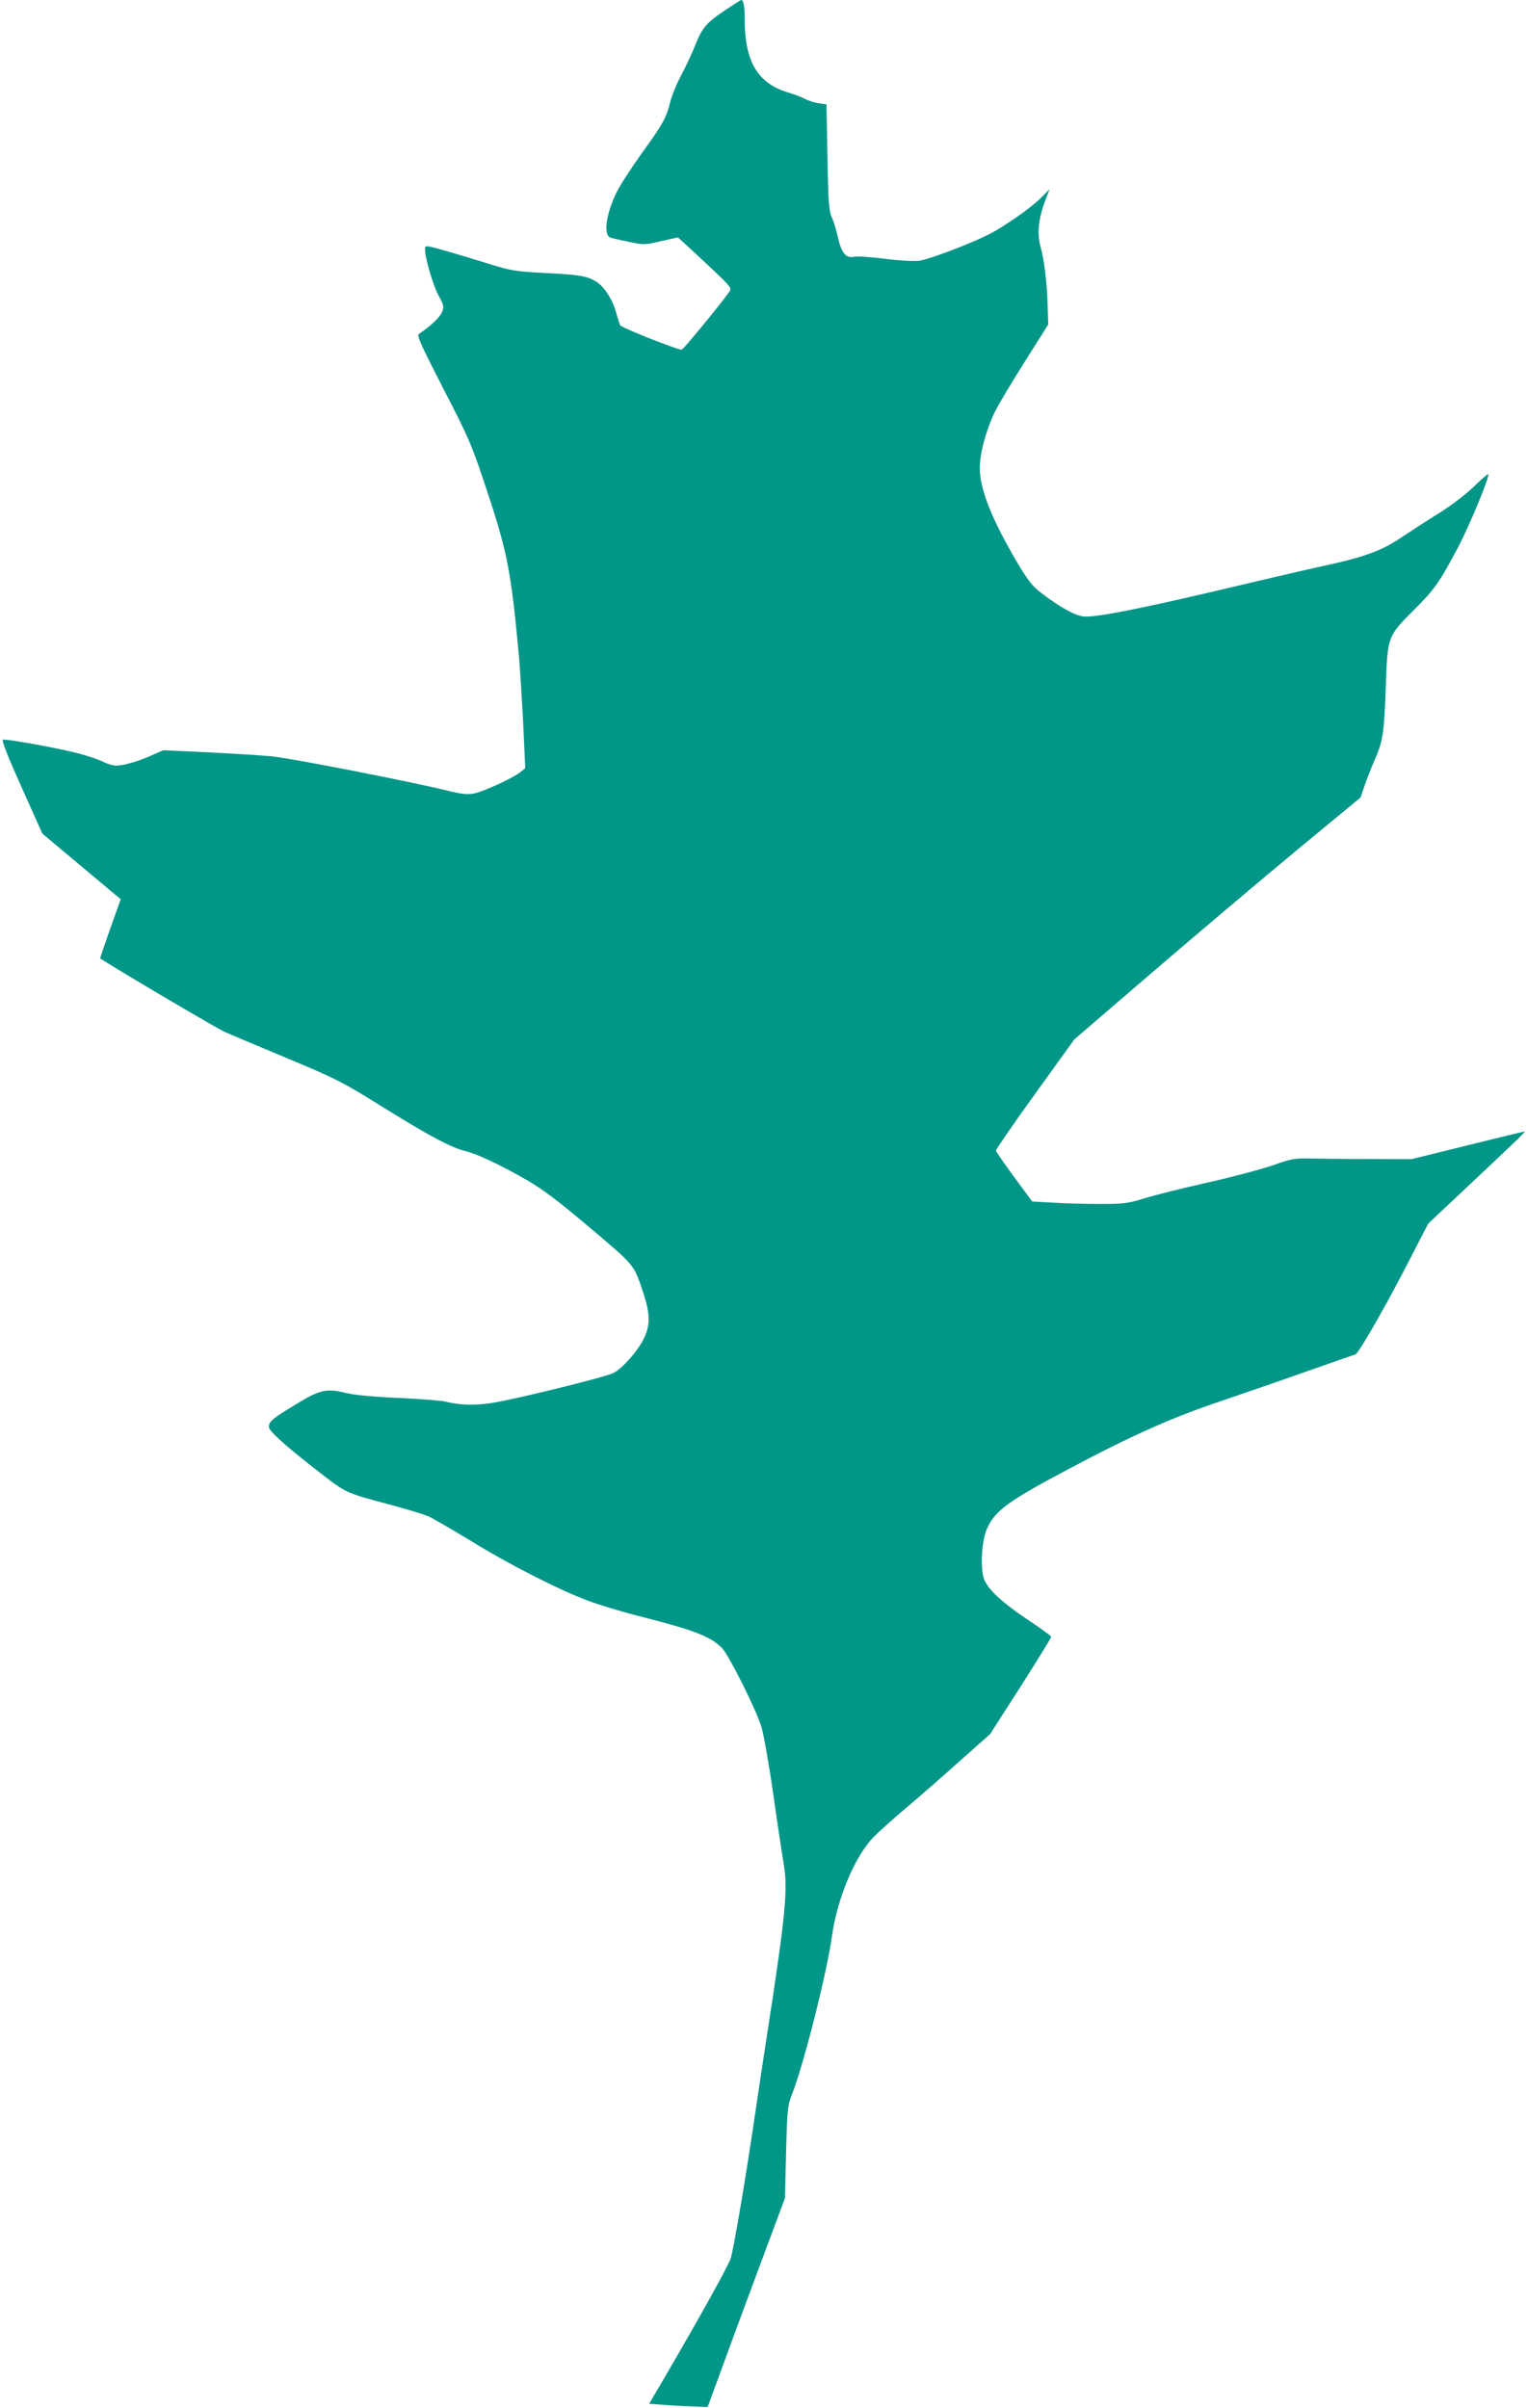 <?xml version="1.0" standalone="no"?>
<!DOCTYPE svg PUBLIC "-//W3C//DTD SVG 20010904//EN"
 "http://www.w3.org/TR/2001/REC-SVG-20010904/DTD/svg10.dtd">
<svg version="1.0" xmlns="http://www.w3.org/2000/svg"
 width="812pt" height="1280pt" viewBox="0 0 812 1280"
 preserveAspectRatio="xMidYMid meet">
<g transform="translate(0,1280) scale(0.1,-0.1)"
fill="#009688" stroke="none">
<path d="M3852 12743 c-97 -65 -119 -92 -157 -188 -15 -38 -47 -106 -70 -150
-24 -44 -51 -109 -60 -144 -22 -88 -39 -119 -154 -278 -54 -76 -113 -166 -130
-201 -59 -118 -75 -234 -33 -246 9 -3 53 -12 98 -22 78 -16 83 -16 169 4 l90
20 45 -41 c25 -22 89 -83 144 -134 91 -86 97 -95 85 -113 -45 -64 -246 -309
-254 -309 -23 -1 -320 117 -327 130 -4 8 -14 39 -22 69 -19 69 -65 139 -107
164 -49 29 -90 36 -274 45 -154 8 -181 13 -284 45 -63 20 -167 51 -232 70
-117 33 -119 33 -119 12 0 -48 43 -193 72 -247 29 -53 30 -59 18 -89 -11 -27
-60 -73 -122 -115 -13 -8 9 -56 129 -290 131 -253 152 -301 218 -500 124 -370
141 -455 185 -928 5 -60 15 -217 22 -350 l11 -240 -24 -20 c-38 -32 -200 -106
-249 -115 -35 -7 -67 -3 -140 15 -190 47 -830 172 -931 182 -57 6 -211 15
-342 22 l-239 11 -61 -27 c-70 -32 -150 -55 -190 -55 -15 0 -46 9 -68 20 -21
11 -81 32 -132 45 -102 27 -381 78 -401 73 -9 -2 24 -86 98 -251 l111 -248
180 -151 c99 -83 193 -161 209 -175 l28 -23 -56 -157 c-30 -86 -55 -157 -53
-158 126 -81 621 -372 663 -391 32 -14 167 -71 299 -126 301 -126 316 -133
565 -288 229 -142 341 -201 415 -219 66 -16 193 -77 330 -156 81 -47 170 -114
334 -253 240 -203 231 -192 282 -345 37 -113 37 -171 3 -242 -33 -68 -115
-160 -163 -184 -39 -20 -478 -129 -628 -156 -95 -17 -183 -16 -263 4 -25 6
-139 15 -255 20 -132 6 -234 16 -275 26 -102 26 -139 18 -265 -59 -131 -80
-145 -92 -145 -122 0 -23 111 -120 303 -267 107 -82 120 -87 332 -143 94 -25
190 -54 214 -65 23 -10 122 -68 220 -127 203 -126 472 -263 628 -321 59 -22
180 -59 268 -81 299 -76 381 -108 444 -170 36 -37 181 -325 210 -420 11 -36
39 -191 61 -345 22 -154 47 -322 56 -374 25 -141 13 -269 -86 -911 -23 -146
-54 -357 -71 -470 -41 -281 -107 -671 -123 -724 -12 -39 -169 -322 -369 -663
l-65 -111 96 -7 c54 -4 124 -7 156 -8 l59 -2 68 185 c37 102 129 352 205 555
l138 370 6 245 c6 231 8 249 33 311 62 159 184 642 211 837 28 200 122 425
221 526 28 29 106 99 175 157 69 58 197 170 285 249 l160 142 163 254 c89 140
162 258 162 263 0 4 -51 42 -113 83 -155 103 -231 175 -247 233 -18 66 -9 198
19 260 42 94 111 145 426 312 348 185 555 277 820 366 138 47 353 121 479 166
126 44 231 81 233 81 13 0 138 215 253 435 l135 261 185 174 c262 246 331 312
328 315 -2 1 -138 -32 -303 -73 l-300 -74 -235 1 c-129 0 -271 2 -315 3 -70 1
-93 -3 -185 -36 -58 -20 -214 -62 -348 -92 -134 -30 -286 -68 -339 -85 -86
-26 -109 -29 -232 -29 -75 0 -187 3 -249 7 l-113 6 -96 130 c-52 71 -96 134
-97 141 0 6 93 142 208 301 l209 290 421 362 c232 199 574 488 761 643 l340
281 21 62 c12 34 35 94 52 133 46 103 52 146 61 390 9 271 9 271 148 410 110
109 137 147 237 336 62 118 169 377 160 387 -3 3 -37 -27 -77 -66 -42 -41
-118 -99 -182 -139 -60 -37 -151 -96 -202 -130 -105 -72 -203 -107 -423 -154
-74 -16 -250 -57 -390 -90 -548 -131 -813 -184 -878 -177 -46 5 -127 50 -224
124 -46 35 -71 66 -123 153 -140 236 -205 399 -205 513 0 78 36 210 84 305 19
37 89 155 157 262 l123 195 -3 95 c-3 122 -18 251 -38 319 -19 67 -11 148 23
240 l25 65 -48 -48 c-50 -50 -192 -150 -275 -192 -101 -51 -320 -134 -370
-140 -31 -4 -110 1 -186 11 -72 9 -145 14 -161 10 -42 -9 -66 19 -85 102 -8
38 -23 87 -33 108 -15 34 -19 80 -23 320 l-5 280 -40 6 c-22 3 -55 13 -73 23
-18 9 -61 26 -96 36 -158 49 -226 165 -226 387 0 70 -6 103 -19 103 -3 0 -43
-26 -89 -57z"/>
</g>
</svg>
